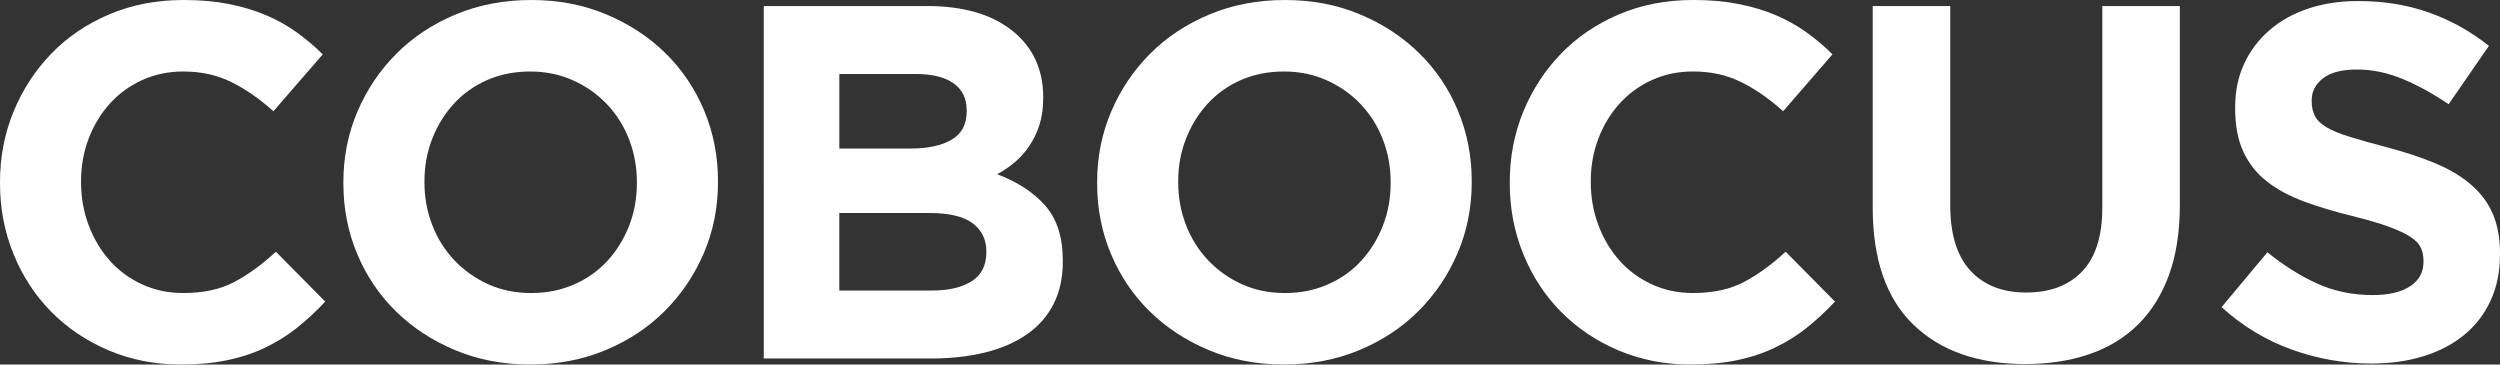 <?xml version="1.0" encoding="UTF-8"?>
<svg id="Layer_2" data-name="Layer 2" xmlns="http://www.w3.org/2000/svg" viewBox="0 0 1303.87 190.12">
  <rect x="0" y="0" width="1303.87" height="190.12" fill="#333333" stroke="none"/>
  <defs>
    <style>
      .cls-1 {
        fill: #fff;
      }
    </style>
  </defs>
  <g id="Layer_1-2" data-name="Layer 1">
    <g>
      <path class="cls-1" d="M154.93,170.95c-5.08,4.03-10.64,7.48-16.67,10.37s-12.65,5.08-19.83,6.56c-7.18,1.49-15.23,2.23-24.16,2.23-13.48,0-26-2.45-37.55-7.35-11.55-4.9-21.53-11.6-29.94-20.09-8.4-8.49-14.97-18.51-19.69-30.07C2.36,121.06,0,108.71,0,95.58v-.53c0-13.13,2.36-25.43,7.09-36.89,4.73-11.46,11.29-21.53,19.69-30.2,8.4-8.67,18.47-15.49,30.2-20.48C68.71,2.49,81.67,0,95.85,0c8.58,0,16.41.7,23.5,2.1,7.09,1.4,13.52,3.33,19.3,5.78,5.78,2.45,11.11,5.43,16.02,8.93,4.9,3.5,9.45,7.35,13.65,11.55l-25.73,29.67c-7.18-6.47-14.49-11.55-21.93-15.23-7.44-3.68-15.8-5.51-25.08-5.51-7.71,0-14.84,1.49-21.4,4.46-6.56,2.98-12.21,7.09-16.94,12.34-4.73,5.25-8.4,11.34-11.03,18.25-2.63,6.92-3.94,14.31-3.94,22.19v.53c0,7.88,1.31,15.32,3.94,22.32,2.63,7,6.26,13.13,10.9,18.38,4.64,5.25,10.24,9.41,16.81,12.47,6.56,3.06,13.79,4.6,21.66,4.6,10.5,0,19.39-1.92,26.65-5.78,7.26-3.85,14.48-9.1,21.66-15.76l25.73,26c-4.73,5.08-9.63,9.63-14.71,13.65Z"/>
      <path class="cls-1" d="M367.11,131.95c-4.9,11.47-11.69,21.53-20.35,30.2-8.67,8.67-19,15.49-30.99,20.48-11.99,4.99-25.08,7.48-39.26,7.48s-27.22-2.5-39.13-7.48c-11.91-4.99-22.19-11.73-30.85-20.22-8.67-8.49-15.41-18.47-20.22-29.94-4.82-11.46-7.22-23.77-7.22-36.89v-.53c0-13.13,2.45-25.43,7.35-36.89,4.9-11.46,11.69-21.53,20.35-30.2,8.67-8.67,18.99-15.49,30.99-20.48,11.99-4.99,25.08-7.48,39.26-7.48s27.22,2.49,39.13,7.48c11.9,4.99,22.19,11.73,30.85,20.22,8.67,8.49,15.4,18.47,20.22,29.94,4.81,11.47,7.22,23.77,7.22,36.89v.53c0,13.13-2.45,25.43-7.35,36.89ZM332.18,95.06c0-7.88-1.36-15.32-4.07-22.32-2.72-7-6.56-13.13-11.55-18.38-4.99-5.25-10.9-9.41-17.73-12.47-6.83-3.06-14.27-4.6-22.32-4.6s-15.71,1.49-22.45,4.46c-6.74,2.98-12.52,7.09-17.33,12.34-4.82,5.25-8.58,11.34-11.29,18.25-2.72,6.92-4.07,14.31-4.07,22.19v.53c0,7.88,1.35,15.32,4.07,22.32,2.71,7,6.56,13.13,11.55,18.38s10.85,9.41,17.59,12.47c6.74,3.06,14.22,4.6,22.45,4.6s15.49-1.49,22.32-4.46c6.83-2.97,12.65-7.09,17.46-12.34,4.81-5.25,8.58-11.33,11.29-18.25,2.71-6.91,4.07-14.31,4.07-22.19v-.53Z"/>
      <path class="cls-1" d="M549.48,158.61c-3.23,6.3-7.87,11.55-13.9,15.76-6.03,4.2-13.28,7.35-21.76,9.45s-17.87,3.15-28.18,3.15h-87.3V3.15h85.19c18.87,0,33.68,4.29,44.43,12.87,10.75,8.58,16.12,20.13,16.12,34.66v.52c0,5.25-.65,9.89-1.96,13.92-1.3,4.03-3.04,7.66-5.22,10.9-2.17,3.24-4.69,6.08-7.57,8.53-2.87,2.45-5.96,4.55-9.26,6.3,10.63,4.03,18.99,9.5,25.09,16.41,6.1,6.92,9.15,16.5,9.15,28.75v.52c0,8.4-1.62,15.76-4.85,22.06ZM504.18,57.51c0-6.13-2.28-10.81-6.83-14.05-4.55-3.24-11.12-4.86-19.69-4.86h-39.91v38.86h37.29c8.93,0,16.02-1.53,21.27-4.6,5.25-3.06,7.88-8.01,7.88-14.84v-.53ZM514.42,131.04c0-6.13-2.36-10.98-7.09-14.57-4.73-3.59-12.34-5.38-22.85-5.38h-46.74v40.44h48.05c8.93,0,15.93-1.62,21.01-4.86,5.08-3.24,7.62-8.27,7.62-15.1v-.52Z"/>
      <path class="cls-1" d="M760.23,131.95c-4.9,11.47-11.69,21.53-20.35,30.2-8.67,8.67-19,15.49-30.99,20.48-11.99,4.99-25.08,7.48-39.26,7.48s-27.22-2.5-39.13-7.48c-11.91-4.99-22.19-11.73-30.85-20.22-8.67-8.49-15.41-18.47-20.22-29.94-4.82-11.46-7.22-23.77-7.22-36.89v-.53c0-13.13,2.45-25.43,7.35-36.89,4.9-11.46,11.69-21.53,20.35-30.2,8.67-8.67,18.99-15.49,30.99-20.48,11.99-4.99,25.08-7.48,39.26-7.48s27.22,2.49,39.13,7.48c11.9,4.99,22.19,11.73,30.85,20.22,8.67,8.49,15.4,18.47,20.22,29.94,4.81,11.47,7.22,23.77,7.22,36.89v.53c0,13.13-2.45,25.43-7.35,36.89ZM725.3,95.06c0-7.88-1.36-15.32-4.07-22.32-2.72-7-6.57-13.13-11.55-18.38s-10.9-9.41-17.73-12.47c-6.83-3.06-14.27-4.6-22.32-4.6s-15.71,1.49-22.45,4.46c-6.74,2.98-12.52,7.09-17.33,12.34-4.82,5.25-8.58,11.34-11.29,18.25-2.72,6.92-4.07,14.31-4.07,22.19v.53c0,7.88,1.35,15.32,4.07,22.32,2.71,7,6.56,13.13,11.55,18.38s10.85,9.41,17.59,12.47c6.74,3.06,14.22,4.6,22.45,4.6s15.49-1.49,22.32-4.46c6.83-2.97,12.65-7.09,17.46-12.34,4.81-5.25,8.58-11.33,11.29-18.25,2.71-6.91,4.07-14.31,4.07-22.19v-.53Z"/>
      <path class="cls-1" d="M942.34,170.95c-5.08,4.03-10.64,7.48-16.67,10.37-6.04,2.89-12.65,5.08-19.83,6.56-7.18,1.49-15.23,2.23-24.16,2.23-13.48,0-26-2.45-37.55-7.35-11.55-4.9-21.53-11.6-29.94-20.09-8.4-8.49-14.97-18.51-19.69-30.07-4.73-11.55-7.09-23.9-7.09-37.03v-.53c0-13.13,2.36-25.43,7.09-36.89,4.73-11.46,11.29-21.53,19.69-30.2,8.4-8.67,18.47-15.49,30.2-20.48,11.73-4.99,24.68-7.48,38.86-7.48,8.58,0,16.41.7,23.5,2.1,7.09,1.4,13.52,3.33,19.3,5.78,5.78,2.45,11.12,5.43,16.02,8.93,4.9,3.5,9.45,7.35,13.65,11.55l-25.73,29.67c-7.18-6.47-14.49-11.55-21.93-15.23-7.44-3.68-15.8-5.51-25.08-5.51-7.71,0-14.84,1.49-21.4,4.46-6.57,2.98-12.21,7.09-16.94,12.34s-8.4,11.34-11.03,18.25c-2.63,6.92-3.94,14.31-3.94,22.19v.53c0,7.88,1.31,15.32,3.94,22.32,2.63,7,6.26,13.13,10.9,18.38,4.64,5.25,10.24,9.41,16.81,12.47,6.56,3.06,13.79,4.6,21.66,4.6,10.5,0,19.39-1.92,26.65-5.78,7.26-3.85,14.48-9.1,21.66-15.76l25.73,26c-4.73,5.08-9.63,9.63-14.71,13.65Z"/>
      <path class="cls-1" d="M1131.25,143.38c-3.77,10.33-9.15,18.95-16.15,25.87-7,6.92-15.49,12.08-25.47,15.49-9.98,3.41-21.1,5.12-33.35,5.12-24.68,0-44.12-6.83-58.3-20.48-14.18-13.66-21.27-34.05-21.27-61.18V3.15h40.44v103.99c0,15.06,3.5,26.39,10.5,34.01,7,7.62,16.72,11.42,29.15,11.42s22.14-3.68,29.15-11.03c7-7.35,10.5-18.38,10.5-33.09V3.15h40.44v103.73c0,14.01-1.88,26.17-5.65,36.5Z"/>
      <path class="cls-1" d="M1298.92,156.9c-3.31,7.09-7.92,13.04-13.83,17.86-5.92,4.82-12.97,8.49-21.17,11.03-8.2,2.54-17.29,3.81-27.27,3.81-14.01,0-27.75-2.41-41.23-7.22-13.48-4.81-25.73-12.21-36.76-22.19l23.9-28.62c8.4,6.83,17.02,12.26,25.87,16.28,8.84,4.03,18.51,6.04,29.02,6.04,8.4,0,14.92-1.53,19.56-4.6,4.64-3.06,6.96-7.31,6.96-12.74v-.52c0-2.63-.48-4.94-1.45-6.96-.97-2.01-2.81-3.89-5.53-5.65-2.72-1.75-6.5-3.5-11.32-5.25-4.83-1.75-11.1-3.59-18.83-5.51-9.31-2.27-17.73-4.81-25.28-7.62-7.55-2.8-13.96-6.26-19.22-10.37-5.27-4.11-9.35-9.23-12.24-15.36-2.9-6.13-4.35-13.74-4.35-22.85v-.52c0-8.4,1.56-15.97,4.69-22.71,3.13-6.74,7.52-12.56,13.17-17.46,5.65-4.9,12.4-8.67,20.25-11.29,7.85-2.63,16.5-3.94,25.95-3.94,13.48,0,25.87,2.01,37.16,6.04,11.29,4.03,21.66,9.81,31.12,17.33l-21.01,30.46c-8.23-5.6-16.28-10.02-24.16-13.26-7.88-3.24-15.76-4.86-23.63-4.86s-13.79,1.53-17.72,4.6c-3.94,3.06-5.91,6.87-5.91,11.42v.53c0,2.98.57,5.56,1.71,7.75,1.14,2.19,3.2,4.16,6.19,5.91,2.98,1.75,7.07,3.41,12.24,4.99,5.18,1.58,11.71,3.41,19.62,5.51,9.3,2.45,17.59,5.21,24.88,8.27,7.28,3.06,13.43,6.74,18.43,11.03,5,4.29,8.78,9.32,11.32,15.1,2.54,5.78,3.82,12.69,3.82,20.75v.53c0,9.1-1.65,17.2-4.96,24.29Z"/>
    </g>
  </g>
</svg>